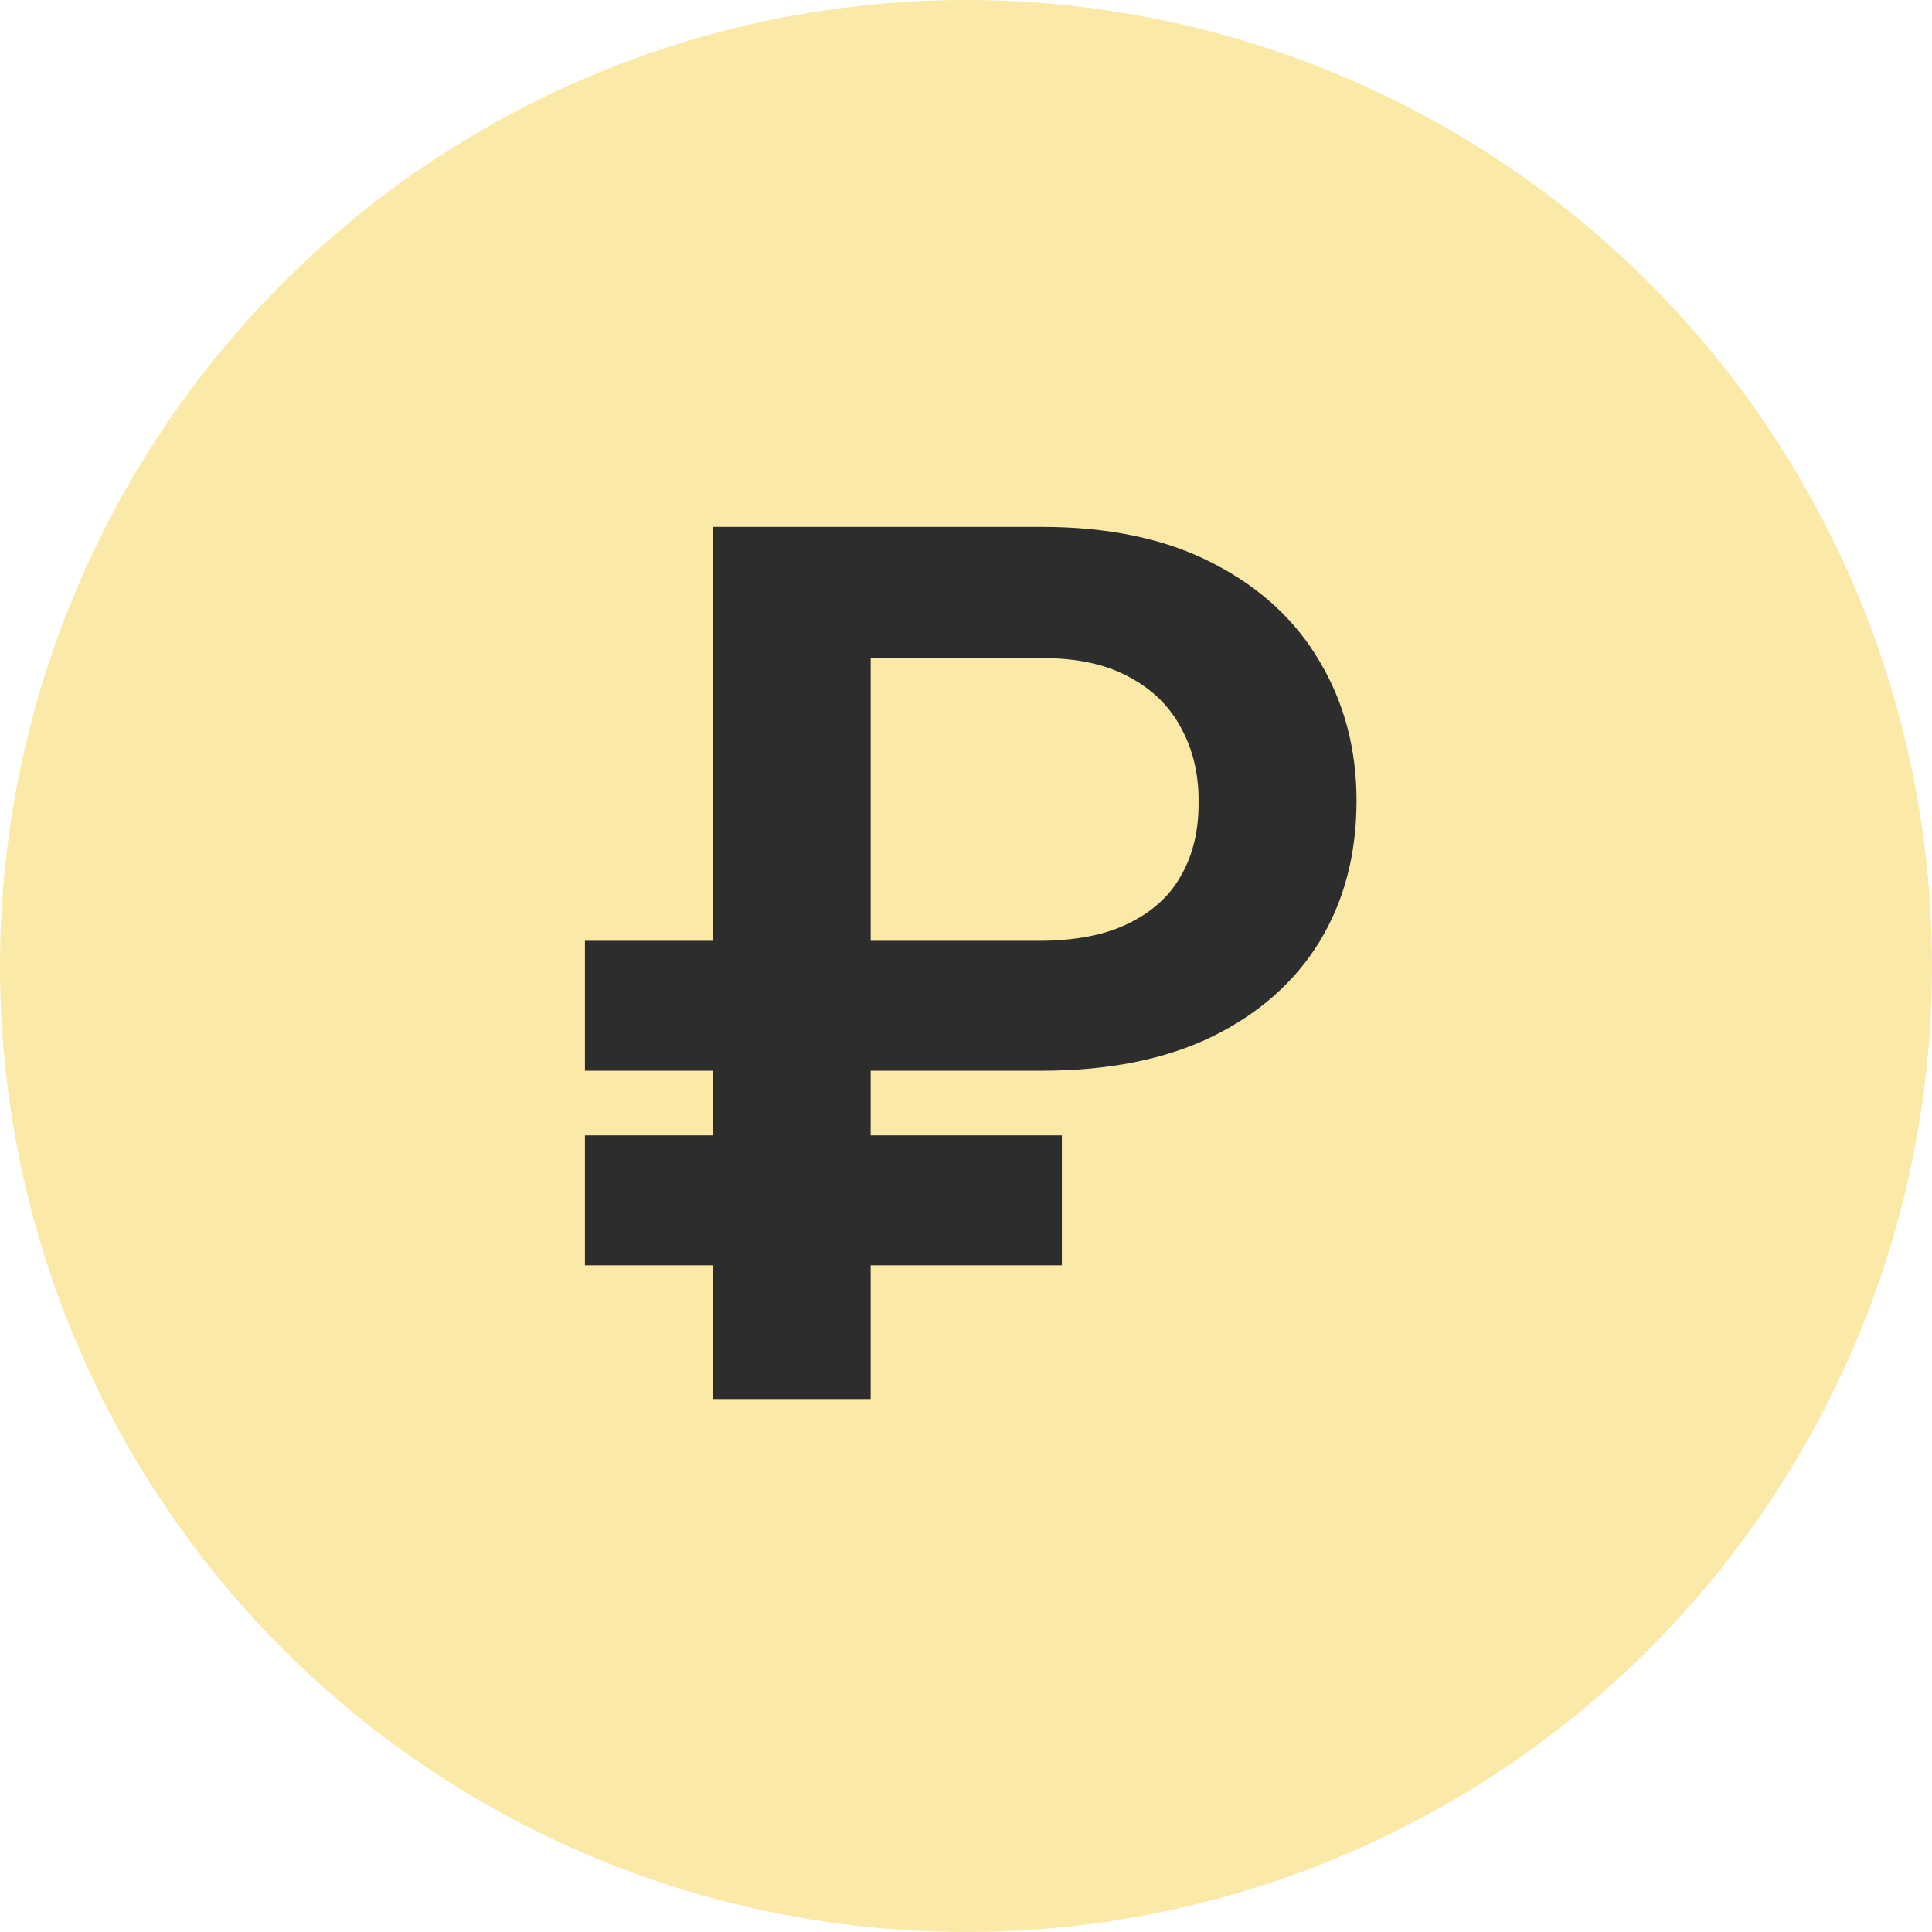<?xml version="1.0" encoding="UTF-8"?> <svg xmlns="http://www.w3.org/2000/svg" width="29" height="29" viewBox="0 0 29 29" fill="none"> <circle cx="14.5" cy="14.5" r="14.5" fill="#FAE9A7"></circle> <path d="M15.639 16.072H8.78V14.122H15.587C16.137 14.122 16.589 14.035 16.942 13.86C17.3 13.685 17.565 13.443 17.735 13.131C17.91 12.82 17.995 12.456 17.991 12.038C17.995 11.629 17.91 11.263 17.735 10.939C17.565 10.611 17.305 10.353 16.955 10.165C16.61 9.974 16.171 9.878 15.639 9.878H13.069V21H10.704V7.909H15.639C16.653 7.909 17.511 8.092 18.215 8.459C18.918 8.821 19.45 9.313 19.812 9.935C20.179 10.553 20.362 11.248 20.362 12.019C20.362 12.82 20.177 13.526 19.806 14.135C19.435 14.74 18.898 15.215 18.195 15.56C17.492 15.901 16.64 16.072 15.639 16.072ZM15.939 17.043V18.993H8.78V17.043H15.939Z" fill="#2D2D2D"></path> </svg> 